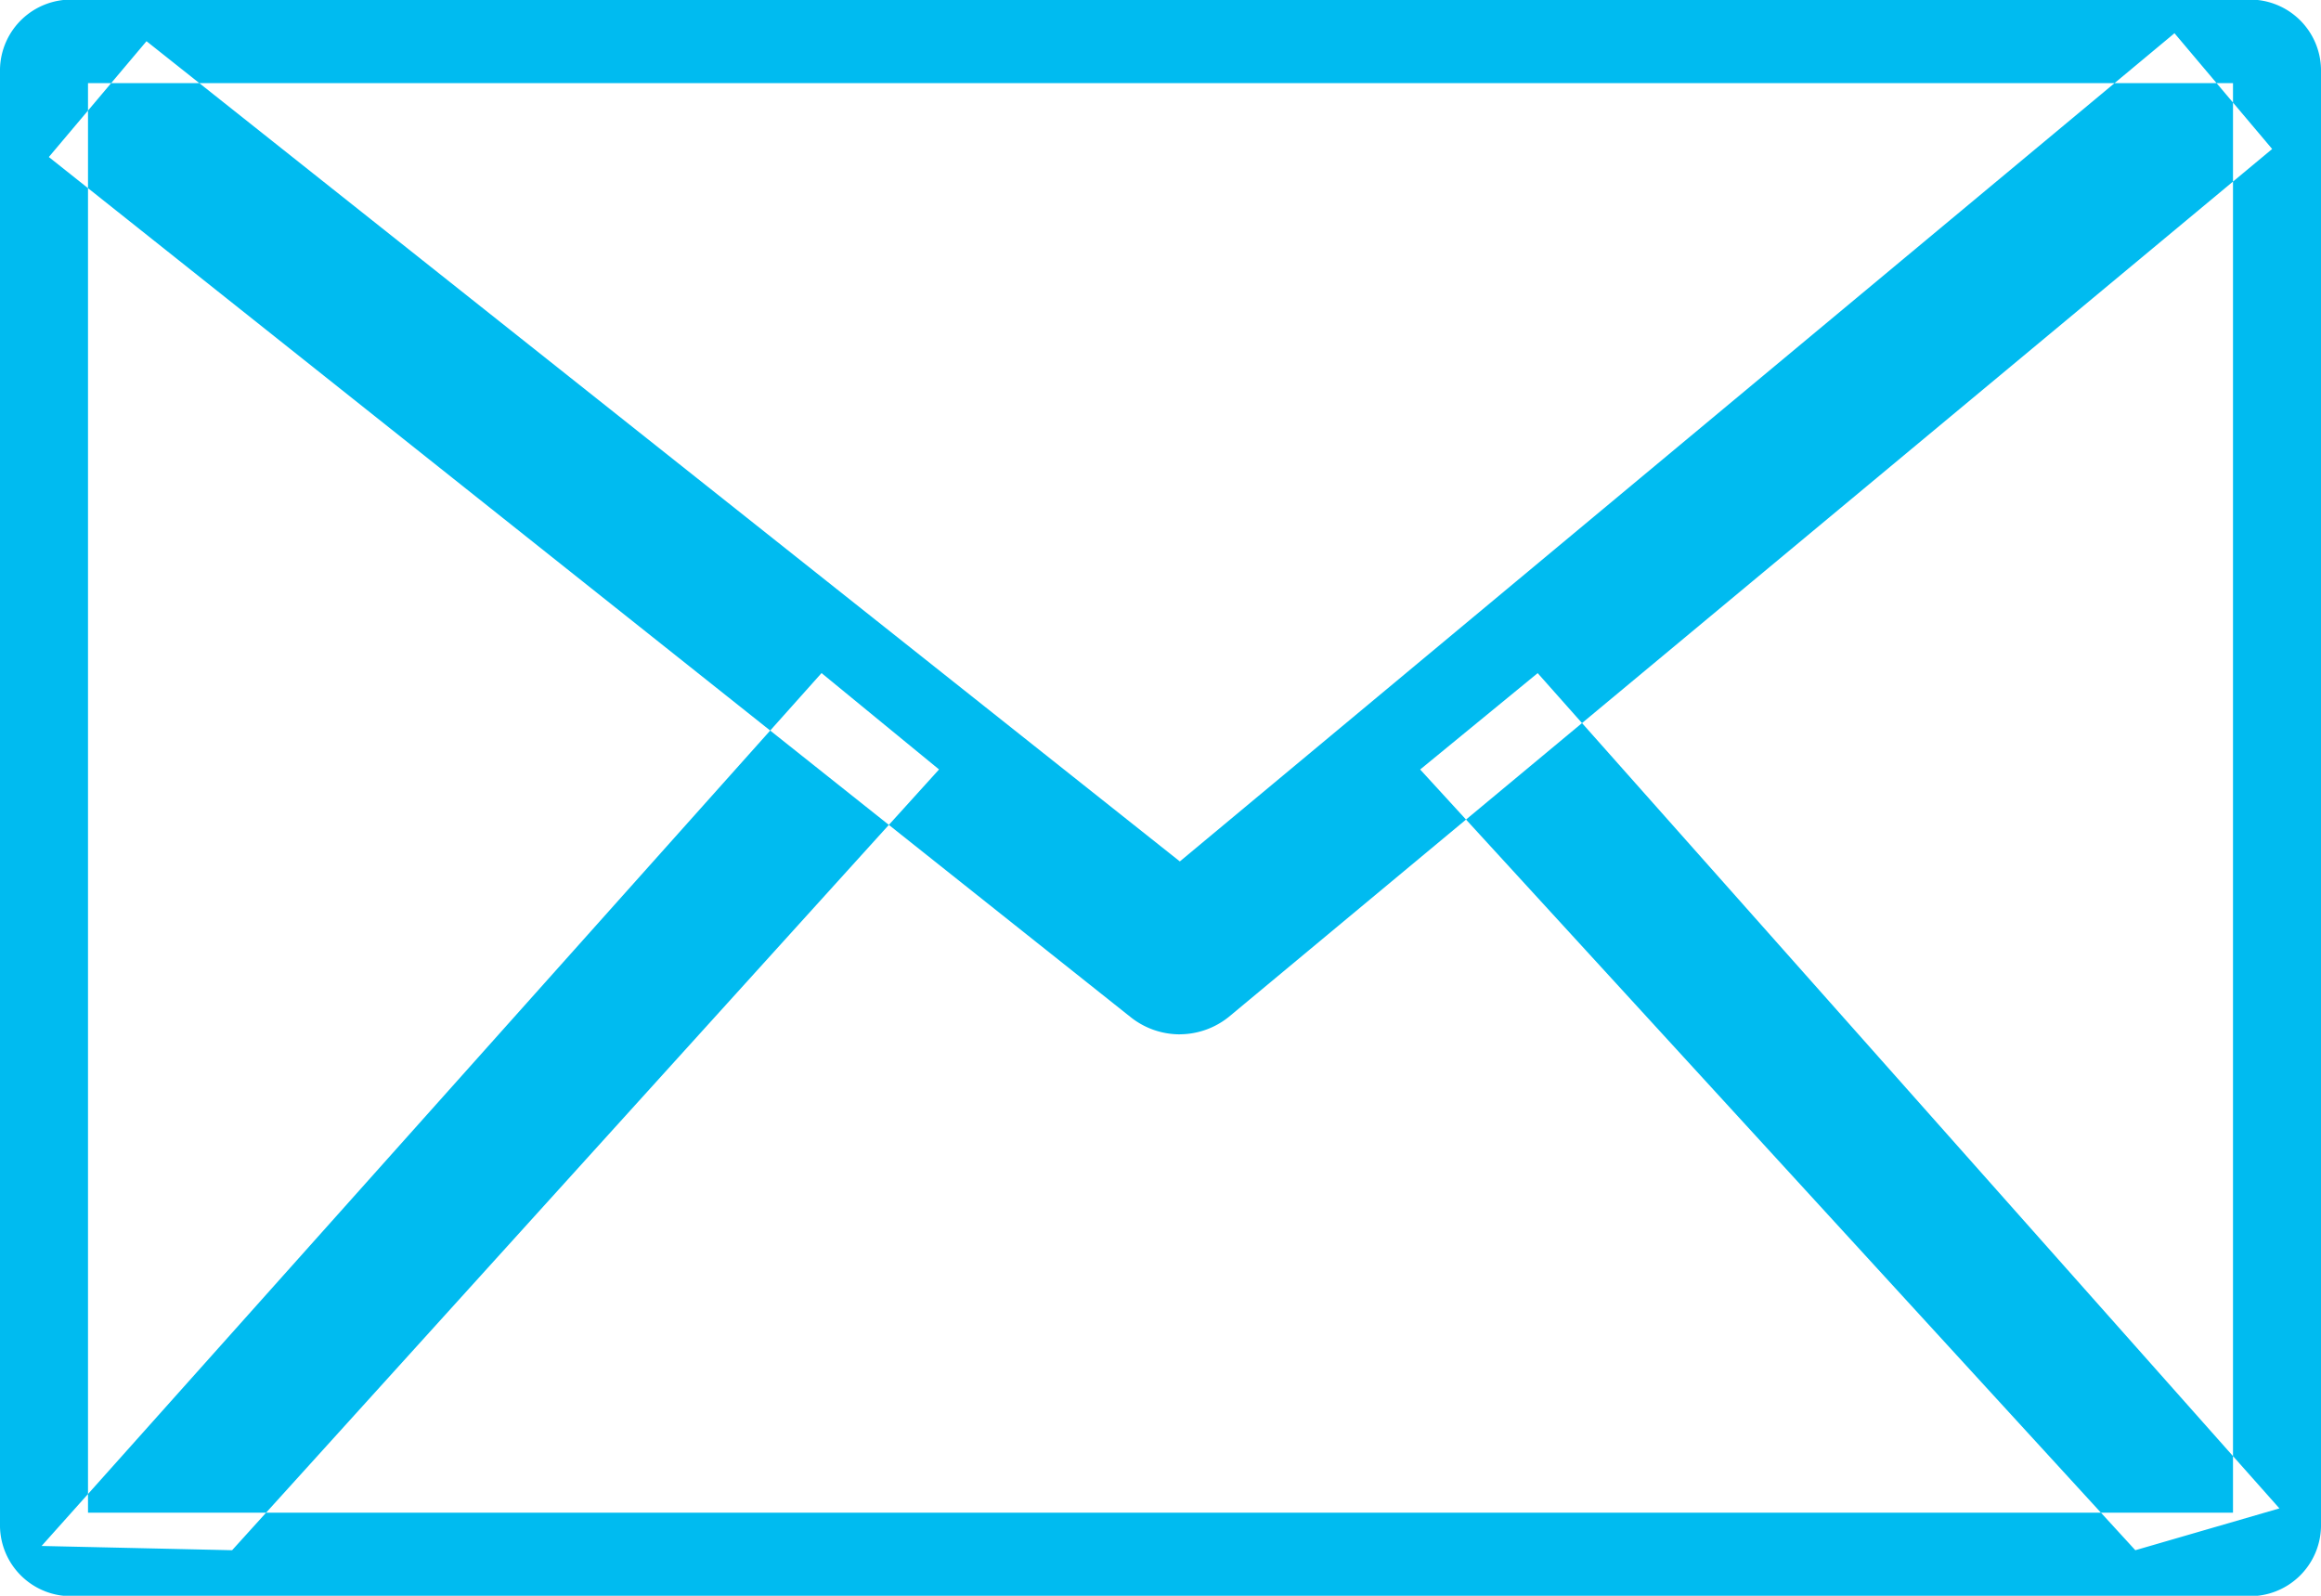 <svg xmlns="http://www.w3.org/2000/svg" width="48" height="33" viewBox="0 0 48 33">
  <defs>
    <style>
      .cls-1 {
        fill: #00bbf0;
        fill-rule: evenodd;
      }
    </style>
  </defs>
  <path id="nav7.svg" class="cls-1" d="M1890.5,51.008h-45a1.468,1.468,0,0,1-1.5-1.436V19.428a1.468,1.468,0,0,1,1.5-1.436h45a1.468,1.468,0,0,1,1.5,1.436V49.572A1.468,1.468,0,0,1,1890.5,51.008Zm-44.68-1.726h44.36V19.719h-44.36V49.281Zm22.58-9.892a1.634,1.634,0,0,1-1.02-.358l-22.37-17.785,2.02-2.395,21.37,16.962,20.57-17.127,2.02,2.394-21.58,17.95A1.628,1.628,0,0,1,1868.4,39.389Zm-19.6,10.668-3.94-.088,16.13-18.051,2.43,1.993Zm39.36,0-14.79-16.145,2.43-1.993,15.34,17.273Z" transform="translate(-1844 -18)"/>
</svg>
